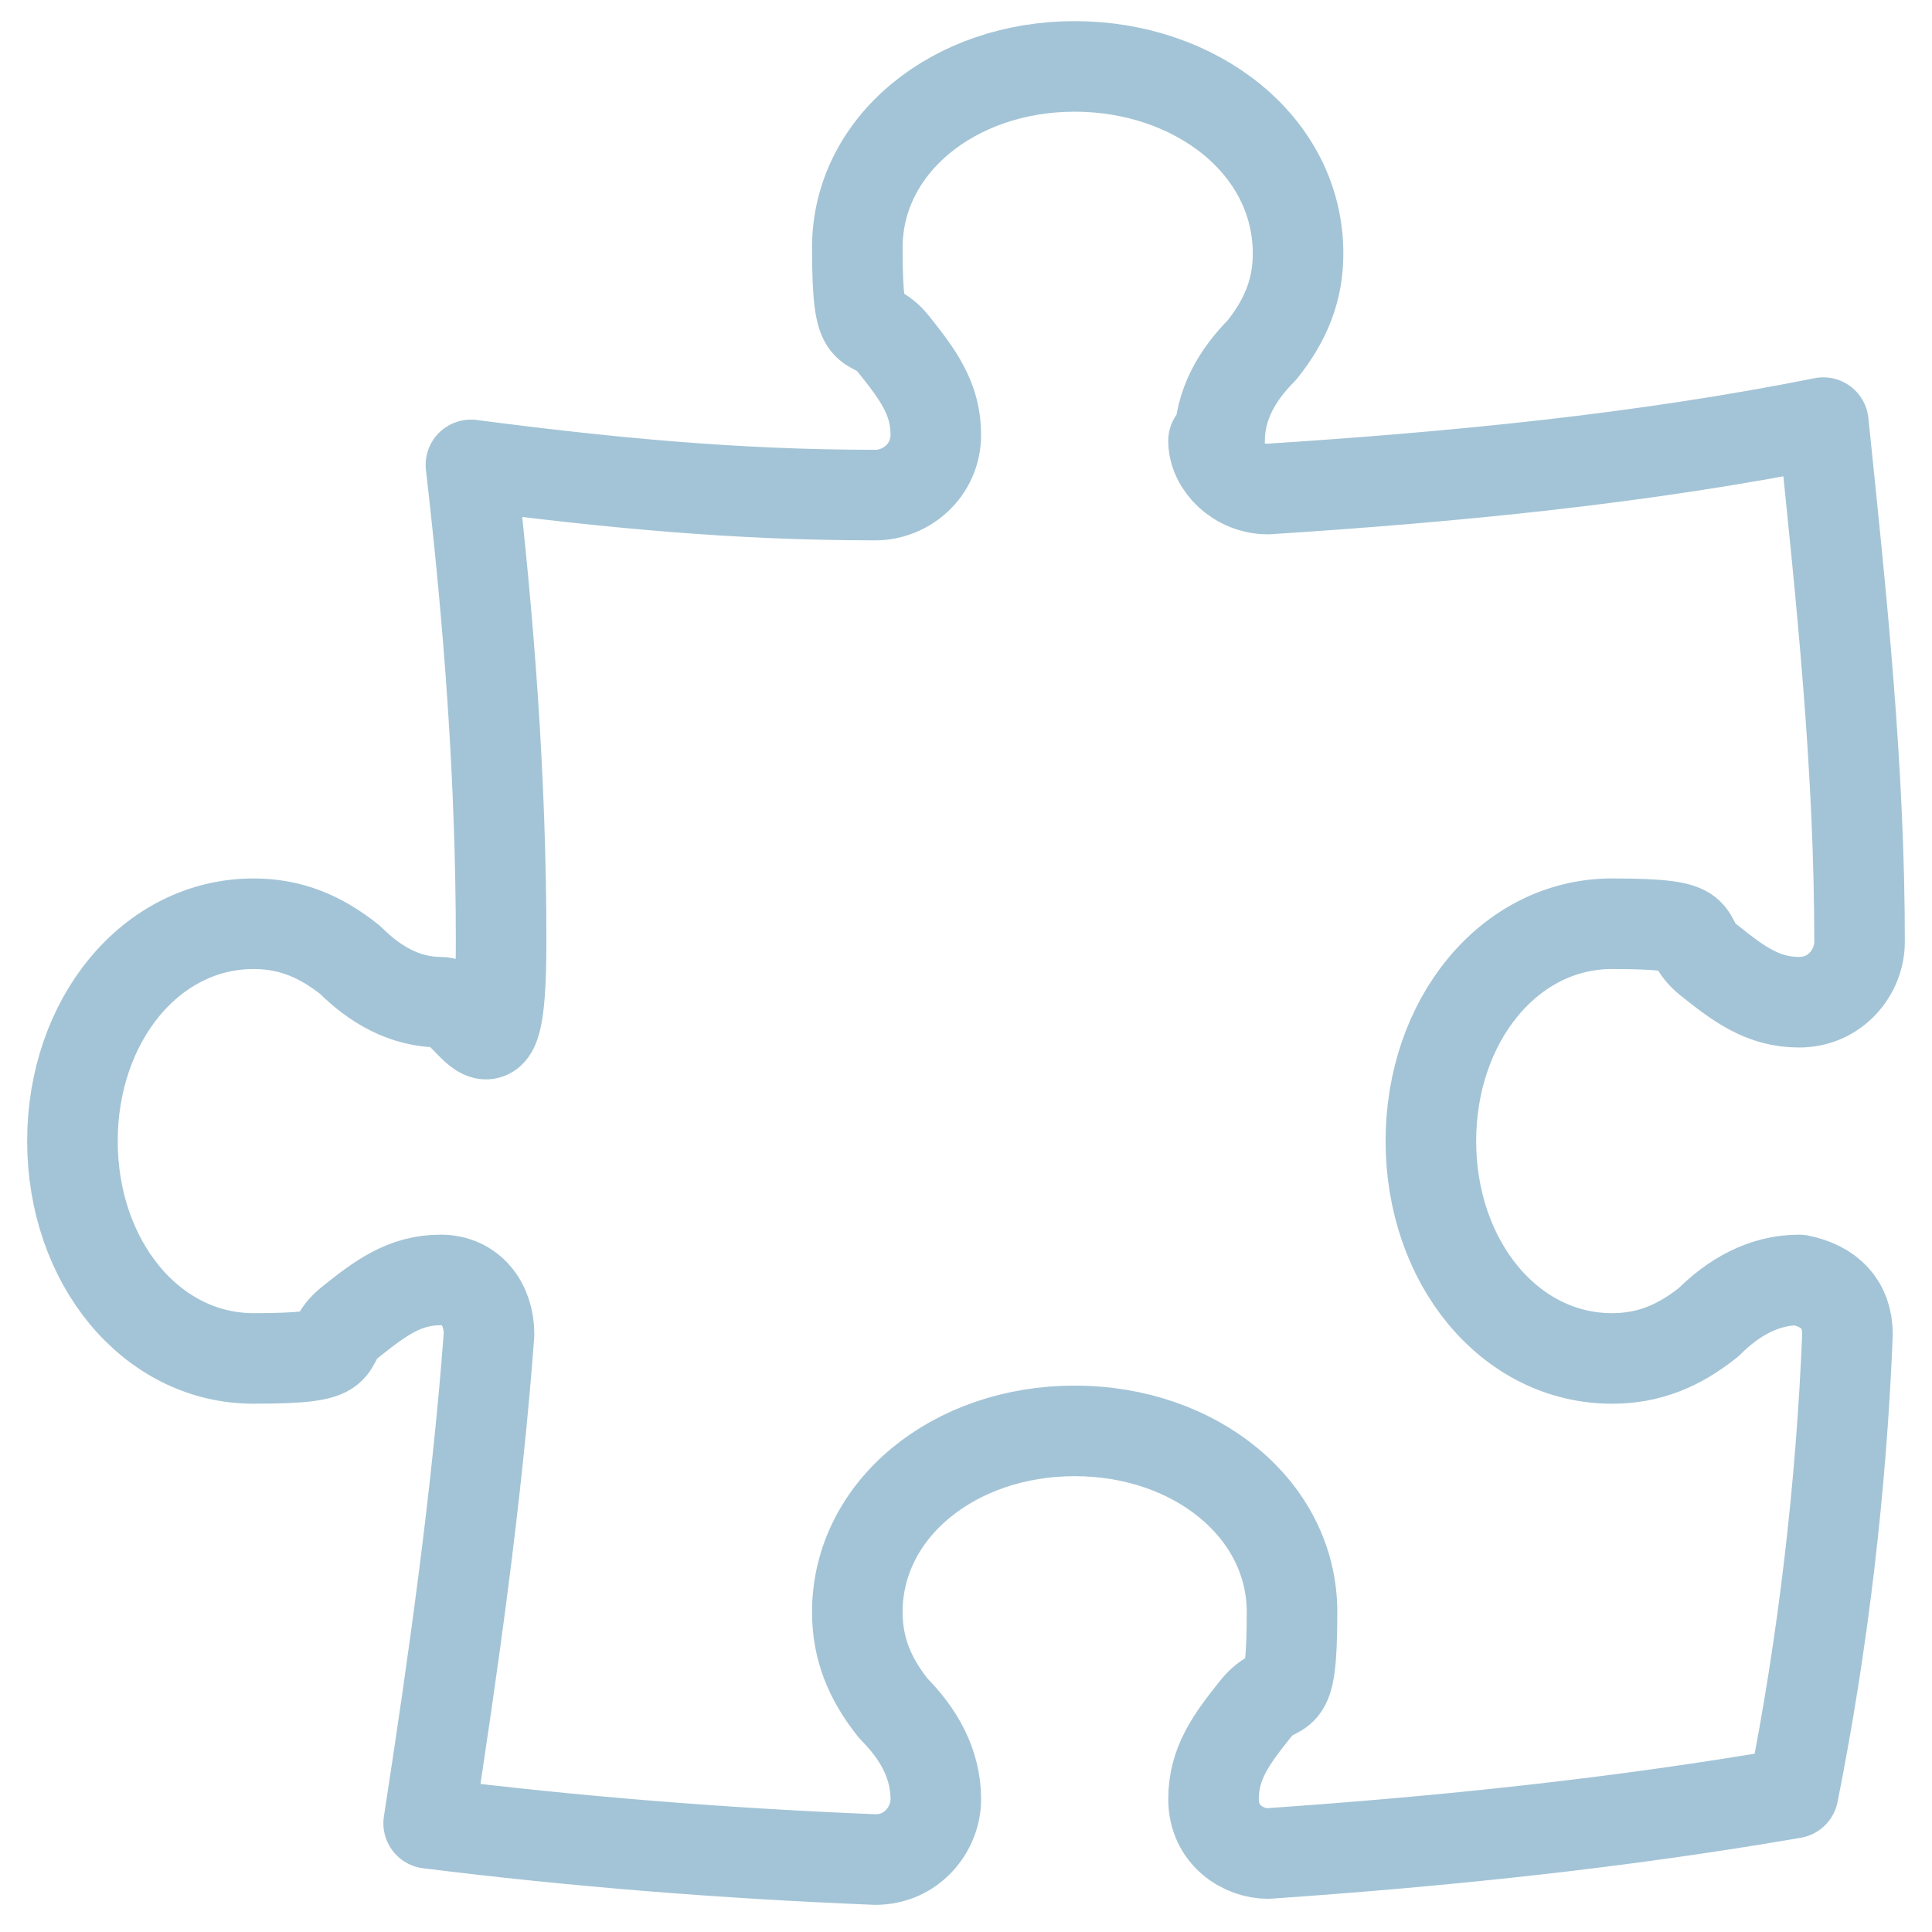 <?xml version="1.0" encoding="UTF-8"?> <svg xmlns="http://www.w3.org/2000/svg" id="Layer_1" version="1.1" viewBox="0 0 32 32"><defs><style> .st0 { fill: none; stroke: #a3c4d6; stroke-linecap: round; stroke-linejoin: round; stroke-width: 1.5px; } </style></defs><path class="st0" d="M20.2,7.3c0-.6.3-1.1.7-1.5.4-.5.6-1,.6-1.6,0-1.8-1.7-3.1-3.7-3.1s-3.6,1.3-3.6,3,.2,1.1.6,1.6c.4.5.7.9.7,1.5h0c0,.6-.5,1-1,1h0c-2.3,0-4.4-.2-6.7-.5.3,2.6.5,5.2.5,7.9s-.5,1-1,1h0c-.6,0-1.1-.3-1.5-.7-.5-.4-1-.6-1.6-.6-1.7,0-3,1.6-3,3.6s1.3,3.6,3,3.6,1.1-.2,1.6-.6.9-.7,1.5-.7h0c.5,0,.8.4.8.9-.2,2.7-.6,5.5-1,8.1,2.4.3,4.9.5,7.4.6.6,0,1-.5,1-1h0c0-.6-.3-1.1-.7-1.5-.4-.5-.6-1-.6-1.6,0-1.7,1.6-3,3.6-3s3.6,1.3,3.6,3-.2,1.1-.6,1.6-.7.9-.7,1.5h0c0,.6.5.9.9.9,2.9-.2,5.8-.5,8.7-1,.5-2.5.8-5.1.9-7.6,0-.5-.3-.8-.8-.9h0c-.6,0-1.1.3-1.5.7-.5.4-1,.6-1.6.6-1.7,0-3-1.6-3-3.6s1.3-3.6,3-3.6,1.1.2,1.6.6.9.7,1.5.7h0c.6,0,1-.5,1-1h0c0-2.9-.3-5.7-.6-8.6-3,.6-6.1.9-9.2,1.1-.5,0-.9-.4-.9-.8h0Z"></path></svg> 